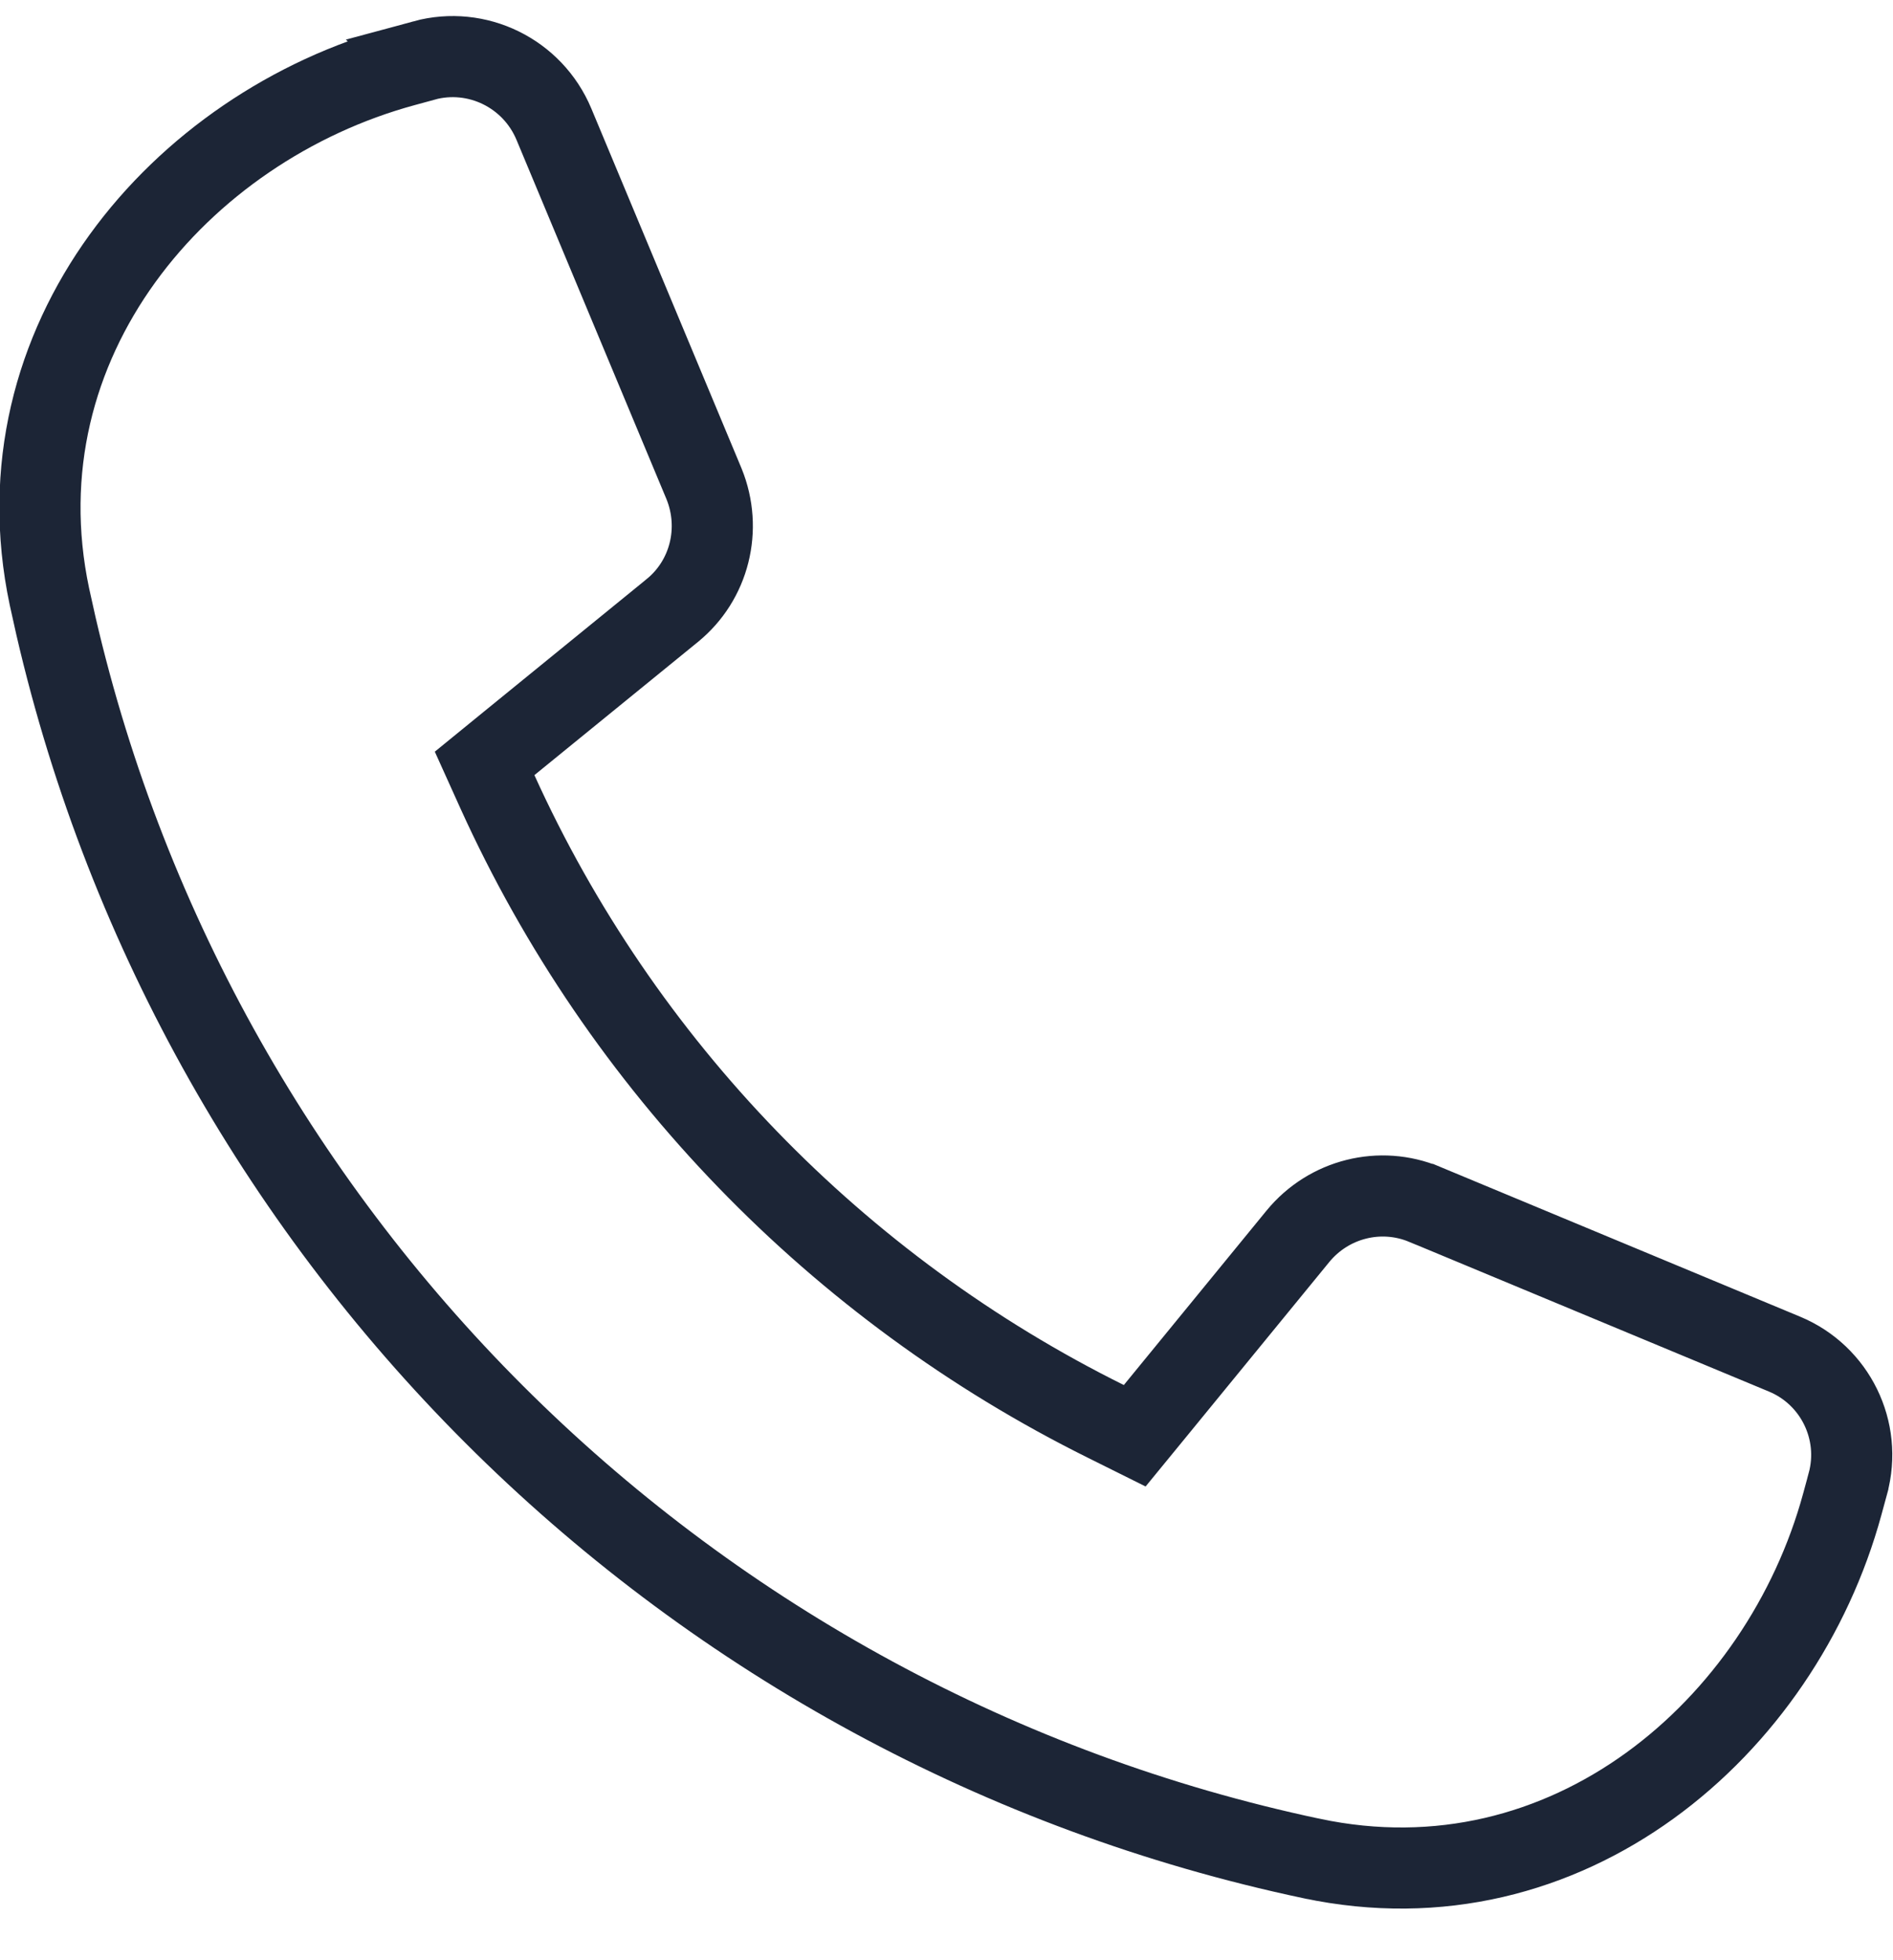 <svg width="28" height="29" viewBox="0 0 28 29" fill="none" xmlns="http://www.w3.org/2000/svg">
<path d="M6.273 0.894C7.055 0.682 7.877 1.082 8.193 1.837L10.414 7.159C10.685 7.826 10.494 8.585 9.944 9.032L9.943 9.033L7.526 11.002L7.168 11.294L7.358 11.715C9.193 15.763 12.388 19.058 16.356 21.028L16.784 21.241L17.087 20.871L19.198 18.29C19.655 17.733 20.417 17.544 21.073 17.818H21.074L26.395 20.033C27.144 20.344 27.547 21.165 27.332 21.951V21.952L27.25 22.253C26.347 25.568 23.179 28.297 19.4 27.495H19.399C10.206 25.546 2.941 18.394 0.828 9.263L0.731 8.827C-0.066 5.053 2.66 1.879 5.973 0.977L6.274 0.895L6.273 0.894Z" stroke="#1C2536" stroke-width="1.2"/>
</svg>
